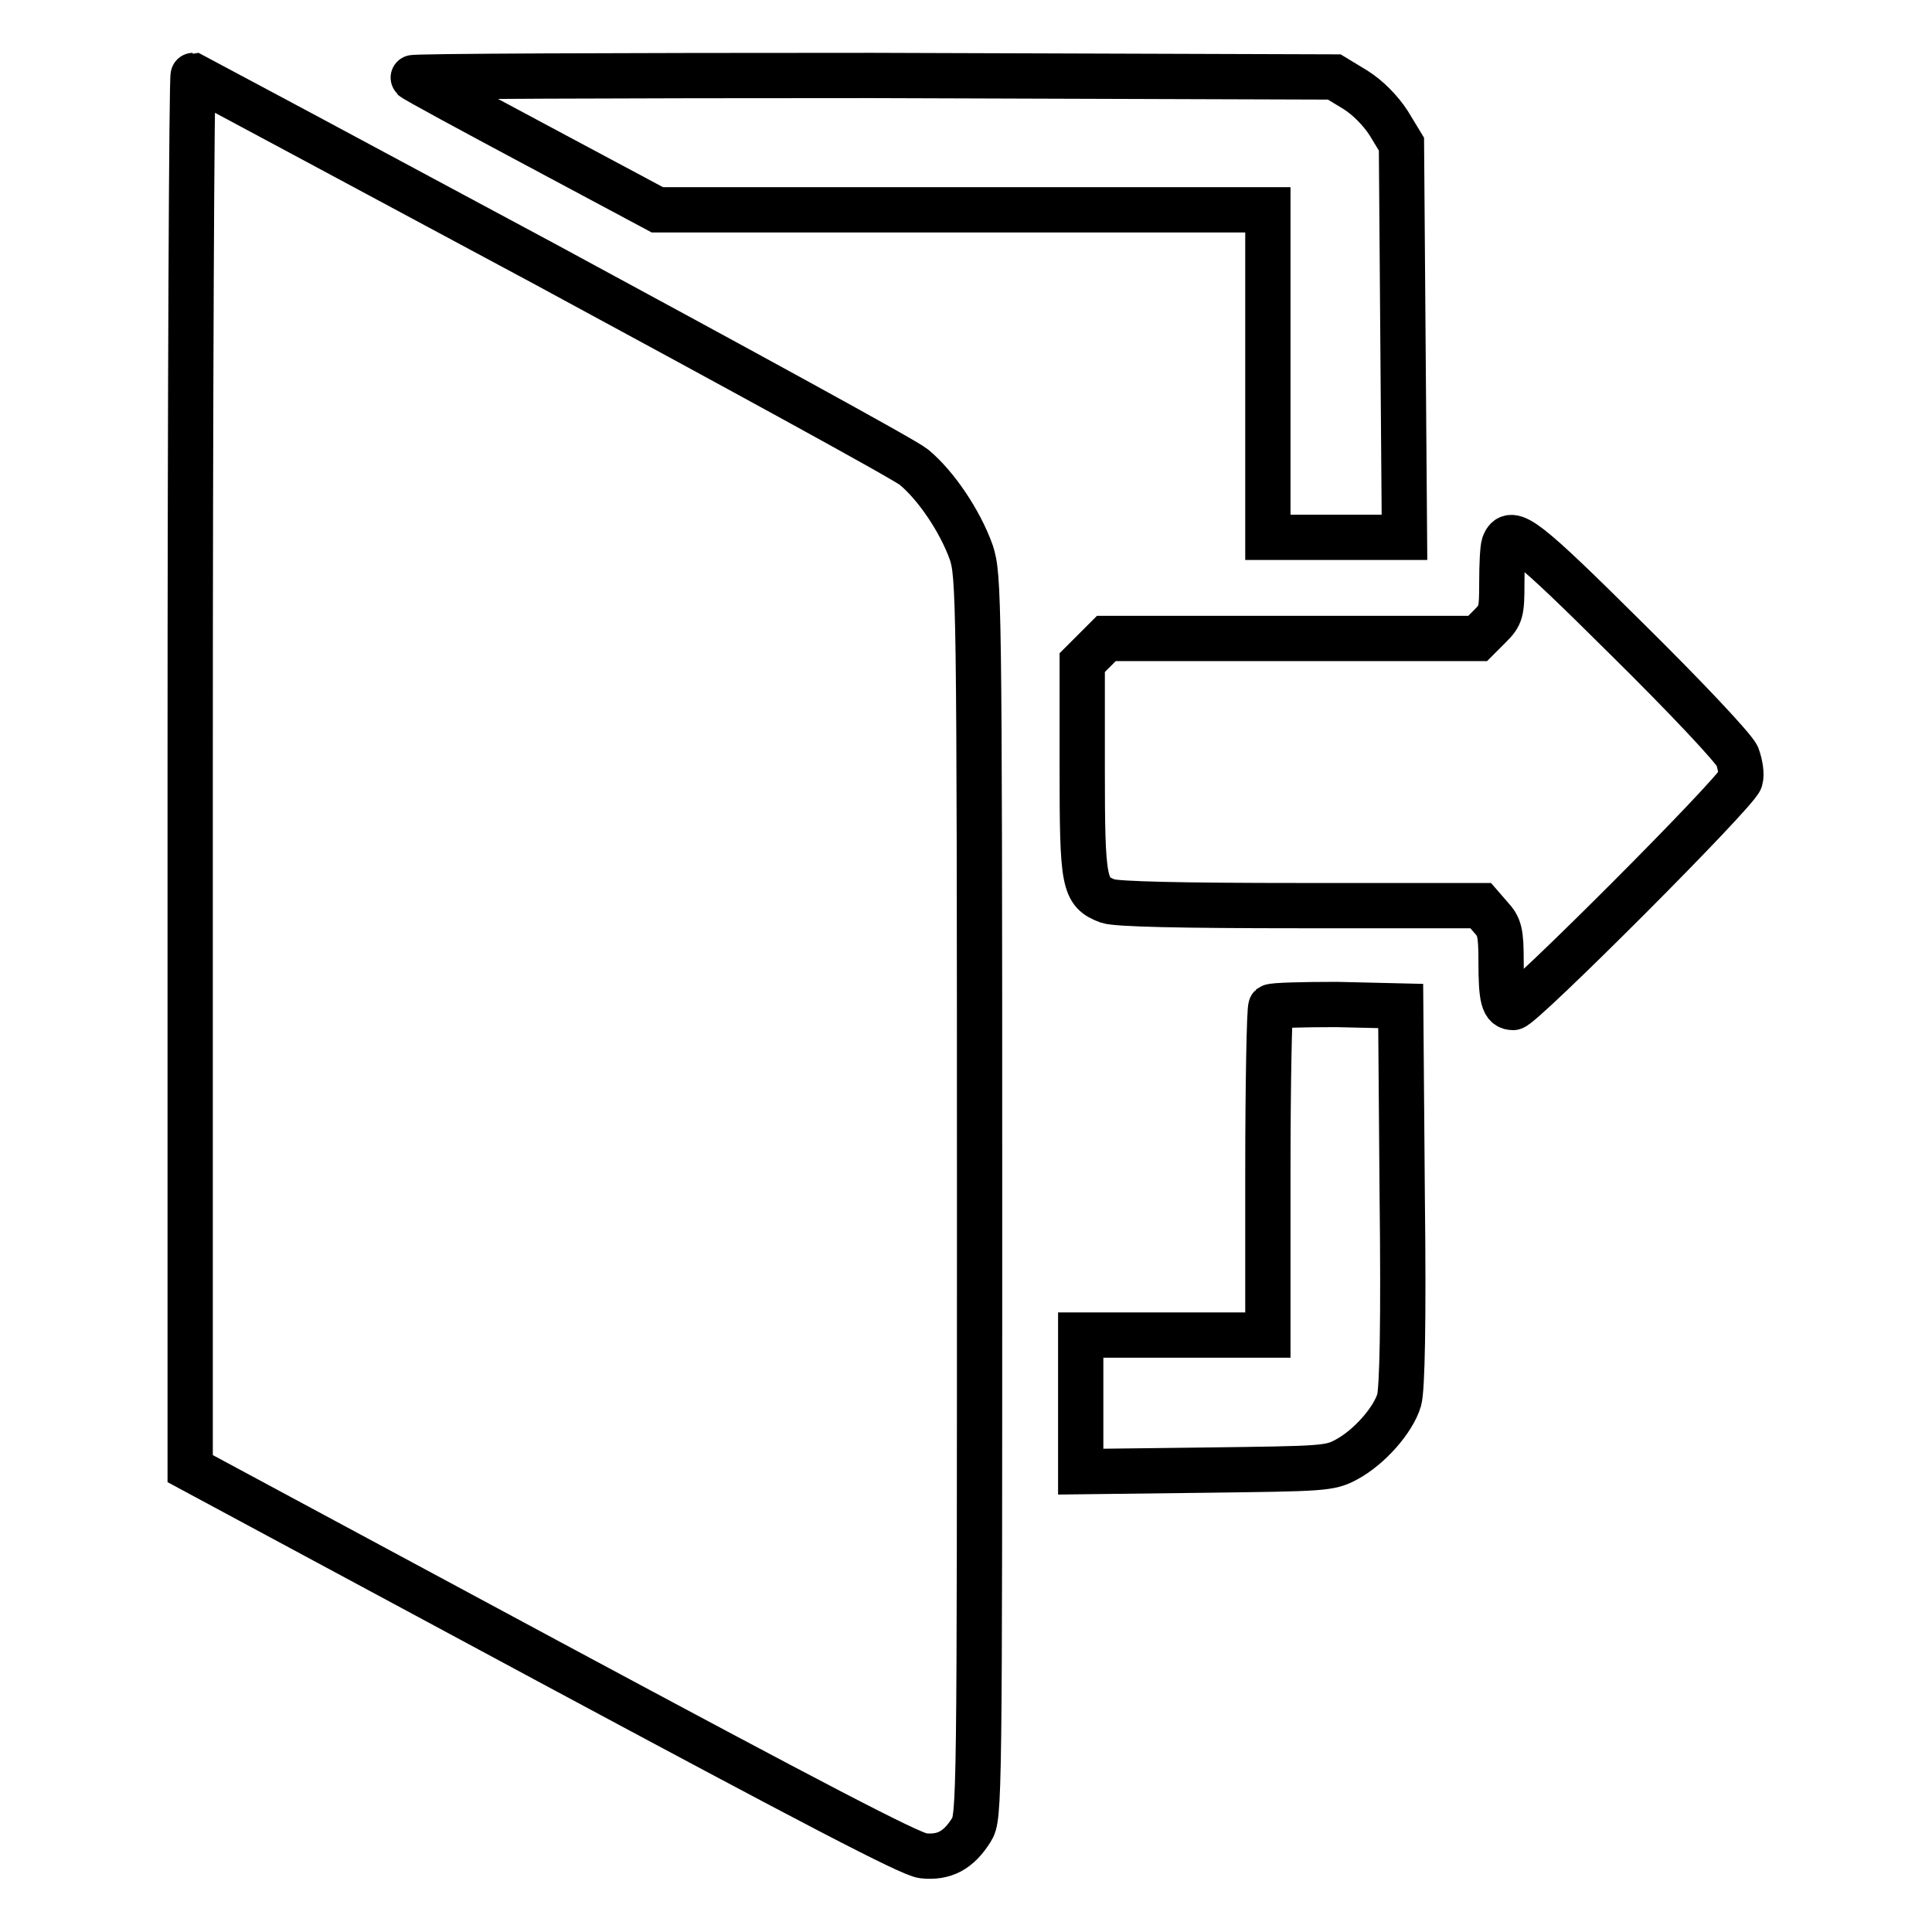 <?xml version="1.0" encoding="utf-8"?>
<!-- Svg Vector Icons : http://www.onlinewebfonts.com/icon -->
<!DOCTYPE svg PUBLIC "-//W3C//DTD SVG 1.1//EN" "http://www.w3.org/Graphics/SVG/1.1/DTD/svg11.dtd">
<svg version="1.1" xmlns="http://www.w3.org/2000/svg" xmlns:xlink="http://www.w3.org/1999/xlink" x="0px" y="0px" viewBox="0 0 256 256" enable-background="new 0 0 256 256" xml:space="preserve">
<g><g><g><path stroke-width="6" fill-opacity="0" stroke="#000000"  d="M25.2,102.2v92.4l47.4,25.5c35,18.8,48,25.6,49.7,25.8c2.8,0.3,4.7-0.7,6.4-3.4c1.1-1.7,1.1-3.5,1.1-84c0-79.9-0.1-82.2-1.1-85.3c-1.5-4.2-4.7-8.9-7.6-11.3c-1.2-1-23.2-13-48.7-26.8c-25.5-13.7-46.6-25-46.8-25.1C25.4,10,25.2,51.4,25.2,102.2z"/><path stroke-width="6" fill-opacity="0" stroke="#000000"  d="M54.7,10.3c0.3,0.3,7.7,4.3,16.5,9l15.9,8.5h40.5H168v21.7v21.7h9h9.1l-0.2-26l-0.2-26.1l-1.7-2.8c-1.1-1.7-2.8-3.4-4.4-4.4l-2.8-1.7L115.5,10C81.4,10,54.5,10.1,54.7,10.3z"/><path stroke-width="6" fill-opacity="0" stroke="#000000"  d="M199.3,72.1c-0.2,0.5-0.3,2.8-0.3,5.1c0,3.9-0.1,4.3-1.6,5.8l-1.6,1.6h-24.6h-24.6l-1.6,1.6l-1.6,1.6v13.9c0,15.4,0.2,16.5,3.4,17.7c1.2,0.4,9.6,0.6,25.6,0.6h23.8l1.3,1.5c1.2,1.3,1.4,2,1.4,5.9c0,4.9,0.3,6.1,1.6,6.1c1.1,0,29.6-28.5,30.1-30.2c0.2-0.7,0-2-0.4-3.1c-0.5-1.1-6.8-7.8-14.6-15.5C202.2,71.4,200.2,69.8,199.3,72.1z"/><path stroke-width="6" fill-opacity="0" stroke="#000000"  d="M168.4,133.4c-0.2,0.2-0.4,10.1-0.4,22v21.5h-12.4h-12.4v9.1v9l16.5-0.2c15.6-0.2,16.5-0.2,18.7-1.4c3-1.6,6.2-5.2,7-7.9c0.4-1.5,0.6-10.1,0.4-27.2l-0.2-25l-8.5-0.2C172.7,133.1,168.7,133.2,168.4,133.4z"/></g></g></g>
</svg>